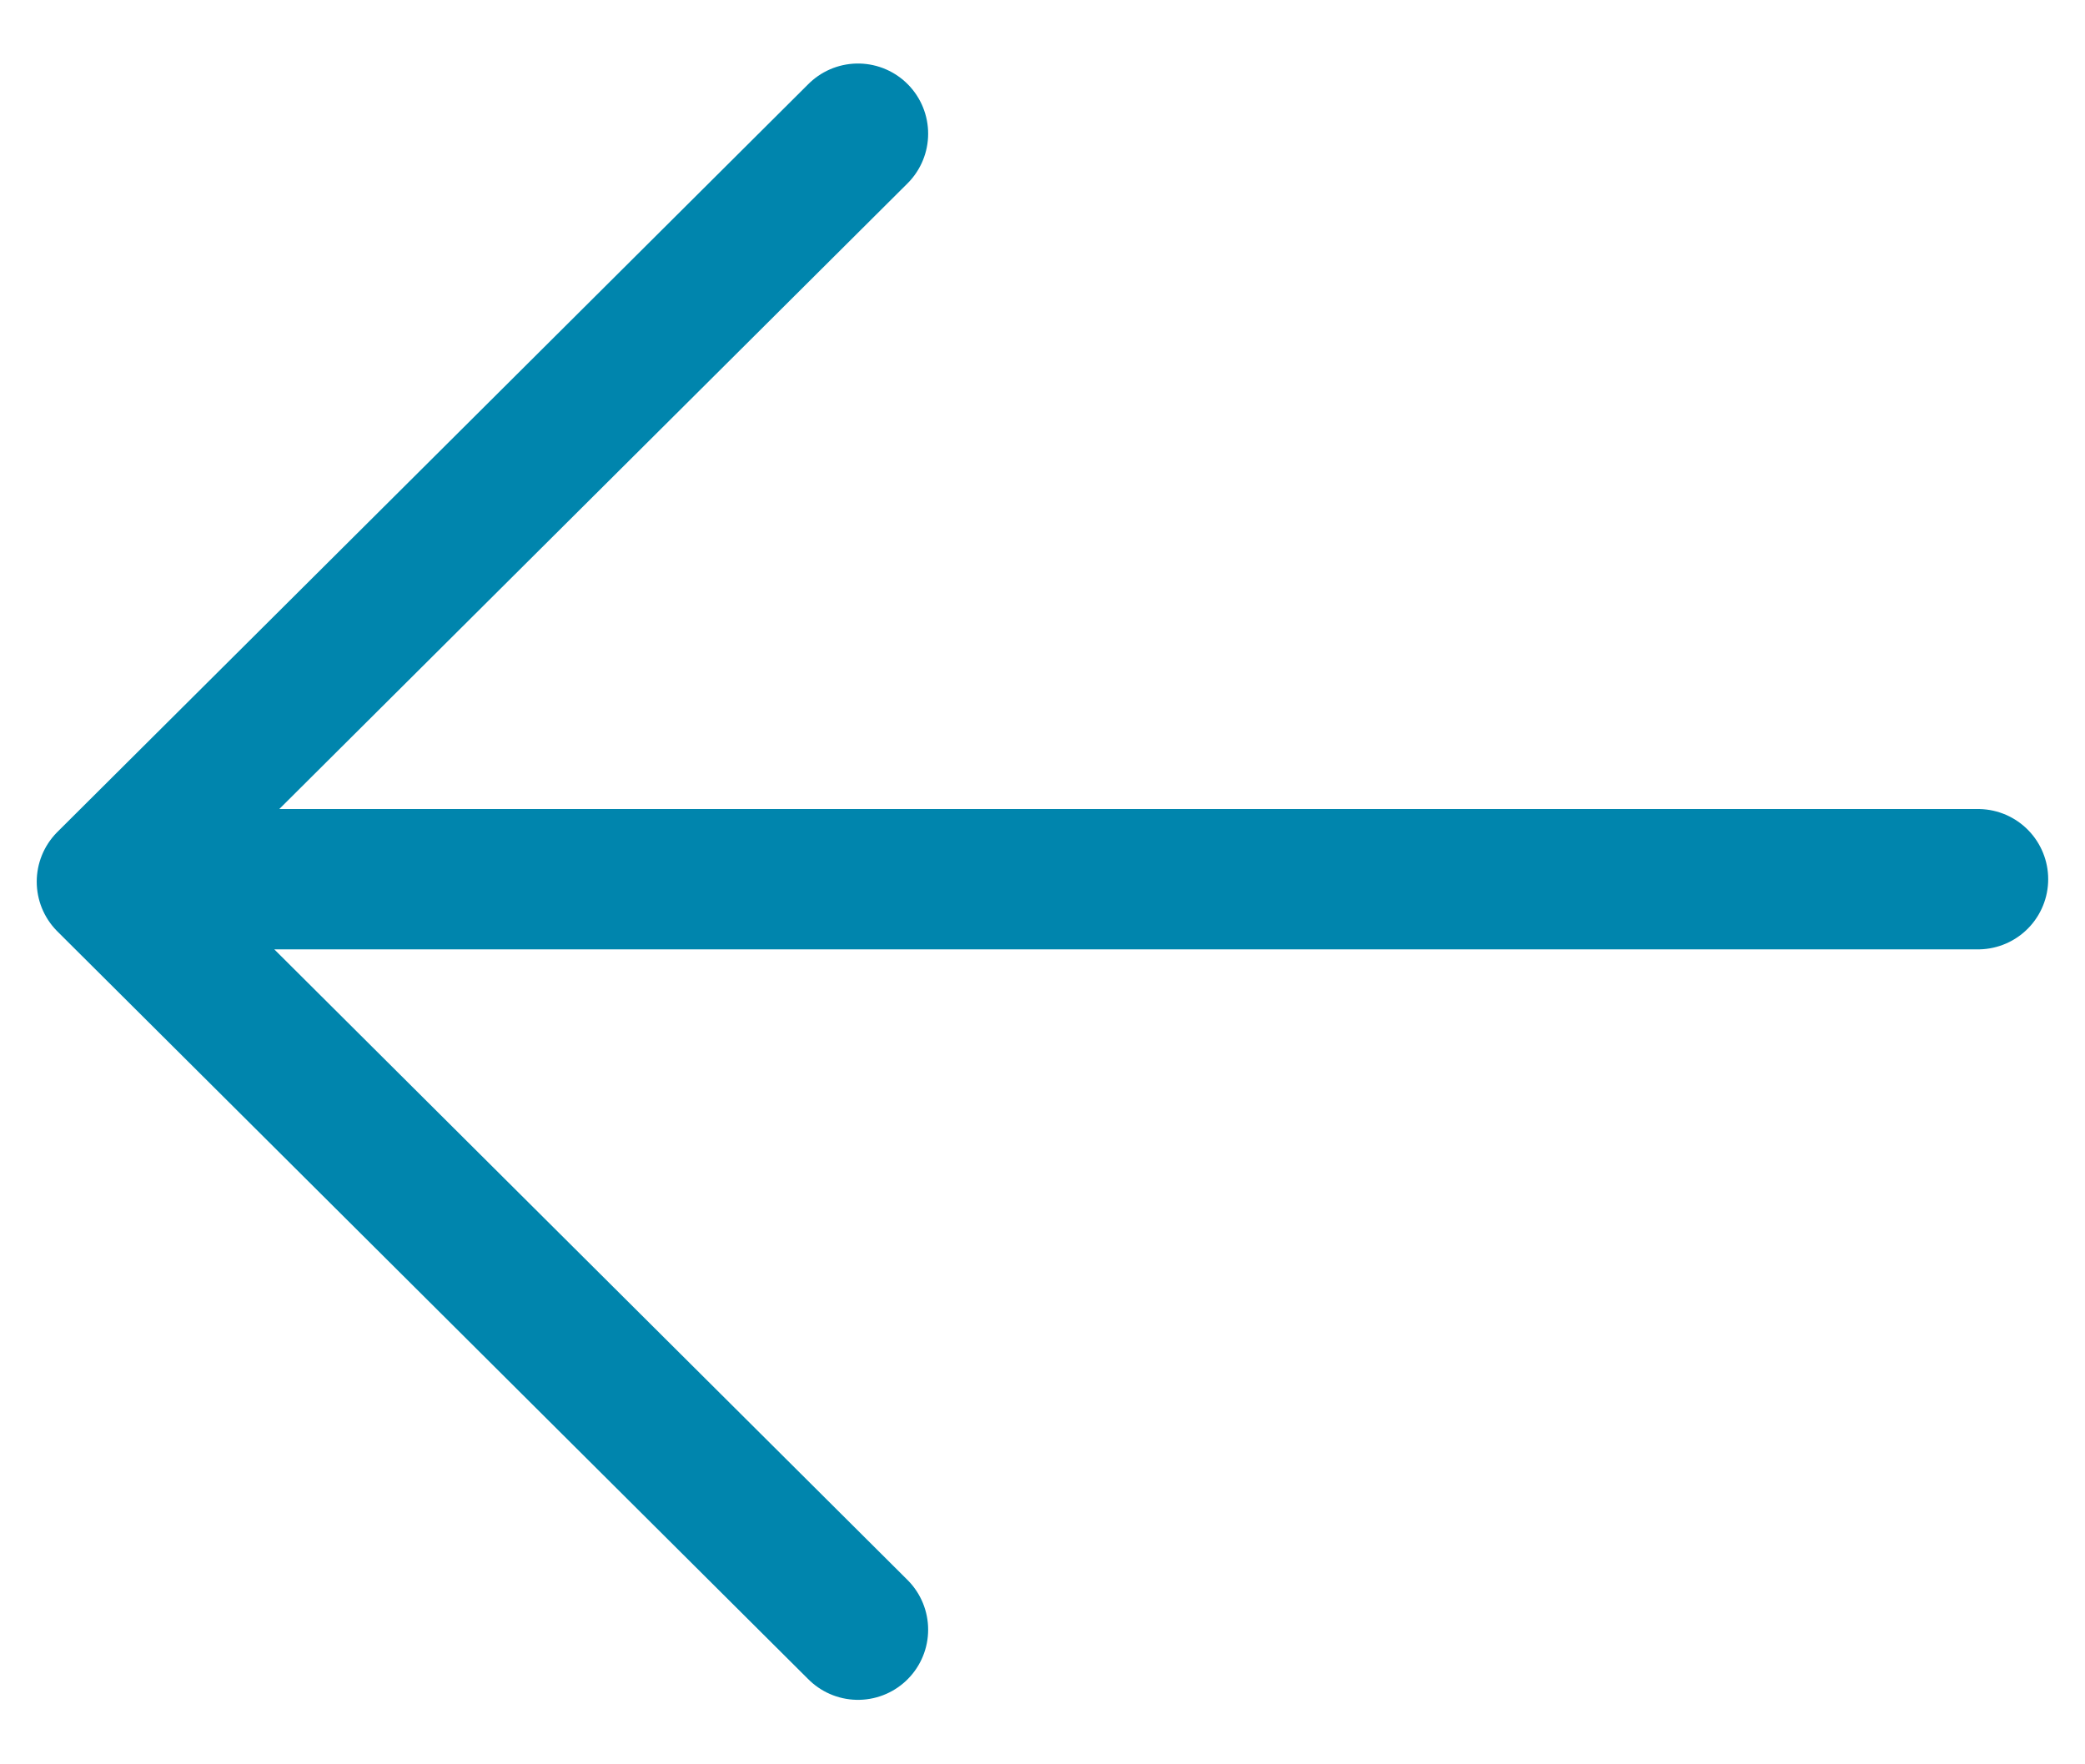 <svg width="26" height="22" viewBox="0 0 26 22" fill="none" xmlns="http://www.w3.org/2000/svg">
<path d="M24.666 10.963H1.411M10.699 1.667L1.333 10.994L10.699 20.321" stroke="#0085AD" stroke-width="1.75" stroke-linecap="round" stroke-linejoin="round"/>
</svg>
